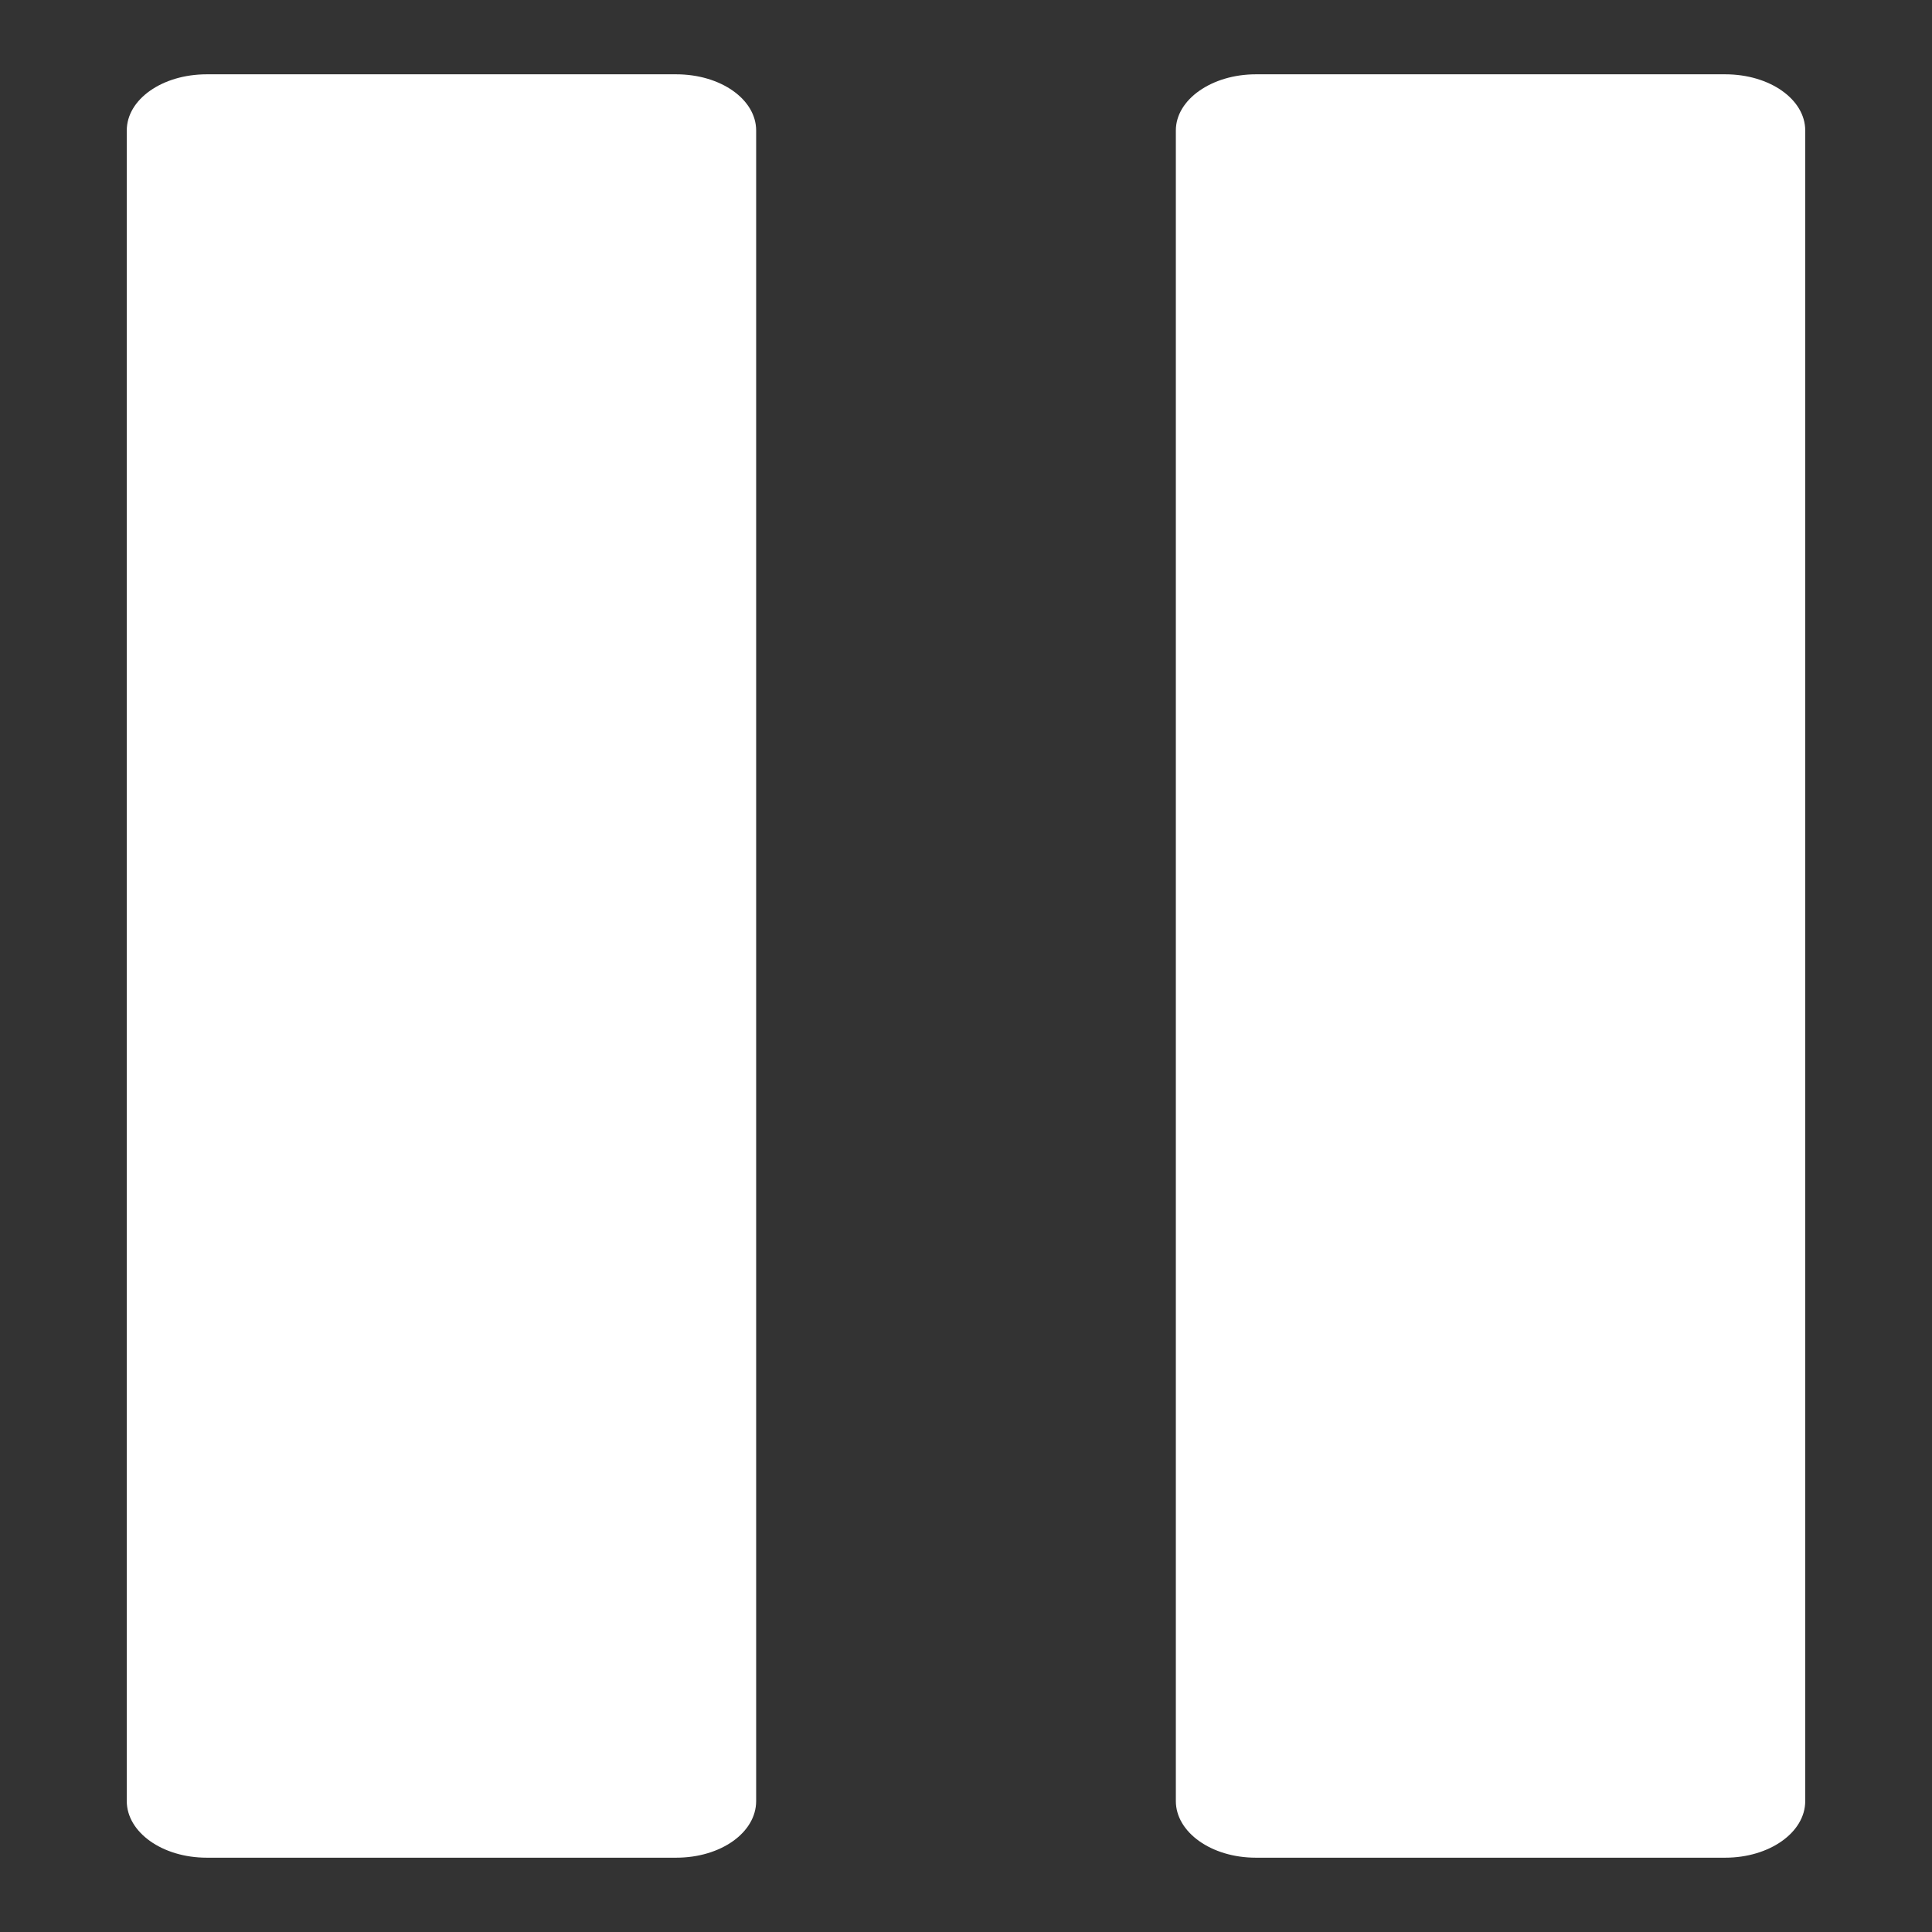 <svg width="13" height="13" viewBox="0 0 13 13" fill="none" xmlns="http://www.w3.org/2000/svg">
<rect x="0" y="0" width="13" height="13" fill="#333333" stroke="none"/>
<path d="M5.088 12.119V0.878C5.088 0.669 4.85 0.5 4.55 0.5H1.391C1.091 0.5 0.853 0.669 0.853 0.878V12.119C0.853 12.328 1.091 12.5 1.391 12.5H4.55C4.85 12.5 5.088 12.331 5.088 12.119Z" fill="white"/>
<path d="M11.609 0.5H8.45C8.155 0.5 7.912 0.669 7.912 0.878V12.119C7.912 12.328 8.15 12.5 8.45 12.5H11.609C11.905 12.5 12.147 12.331 12.147 12.119V0.878C12.147 0.669 11.909 0.5 11.609 0.5Z" fill="white"/>
</svg>
